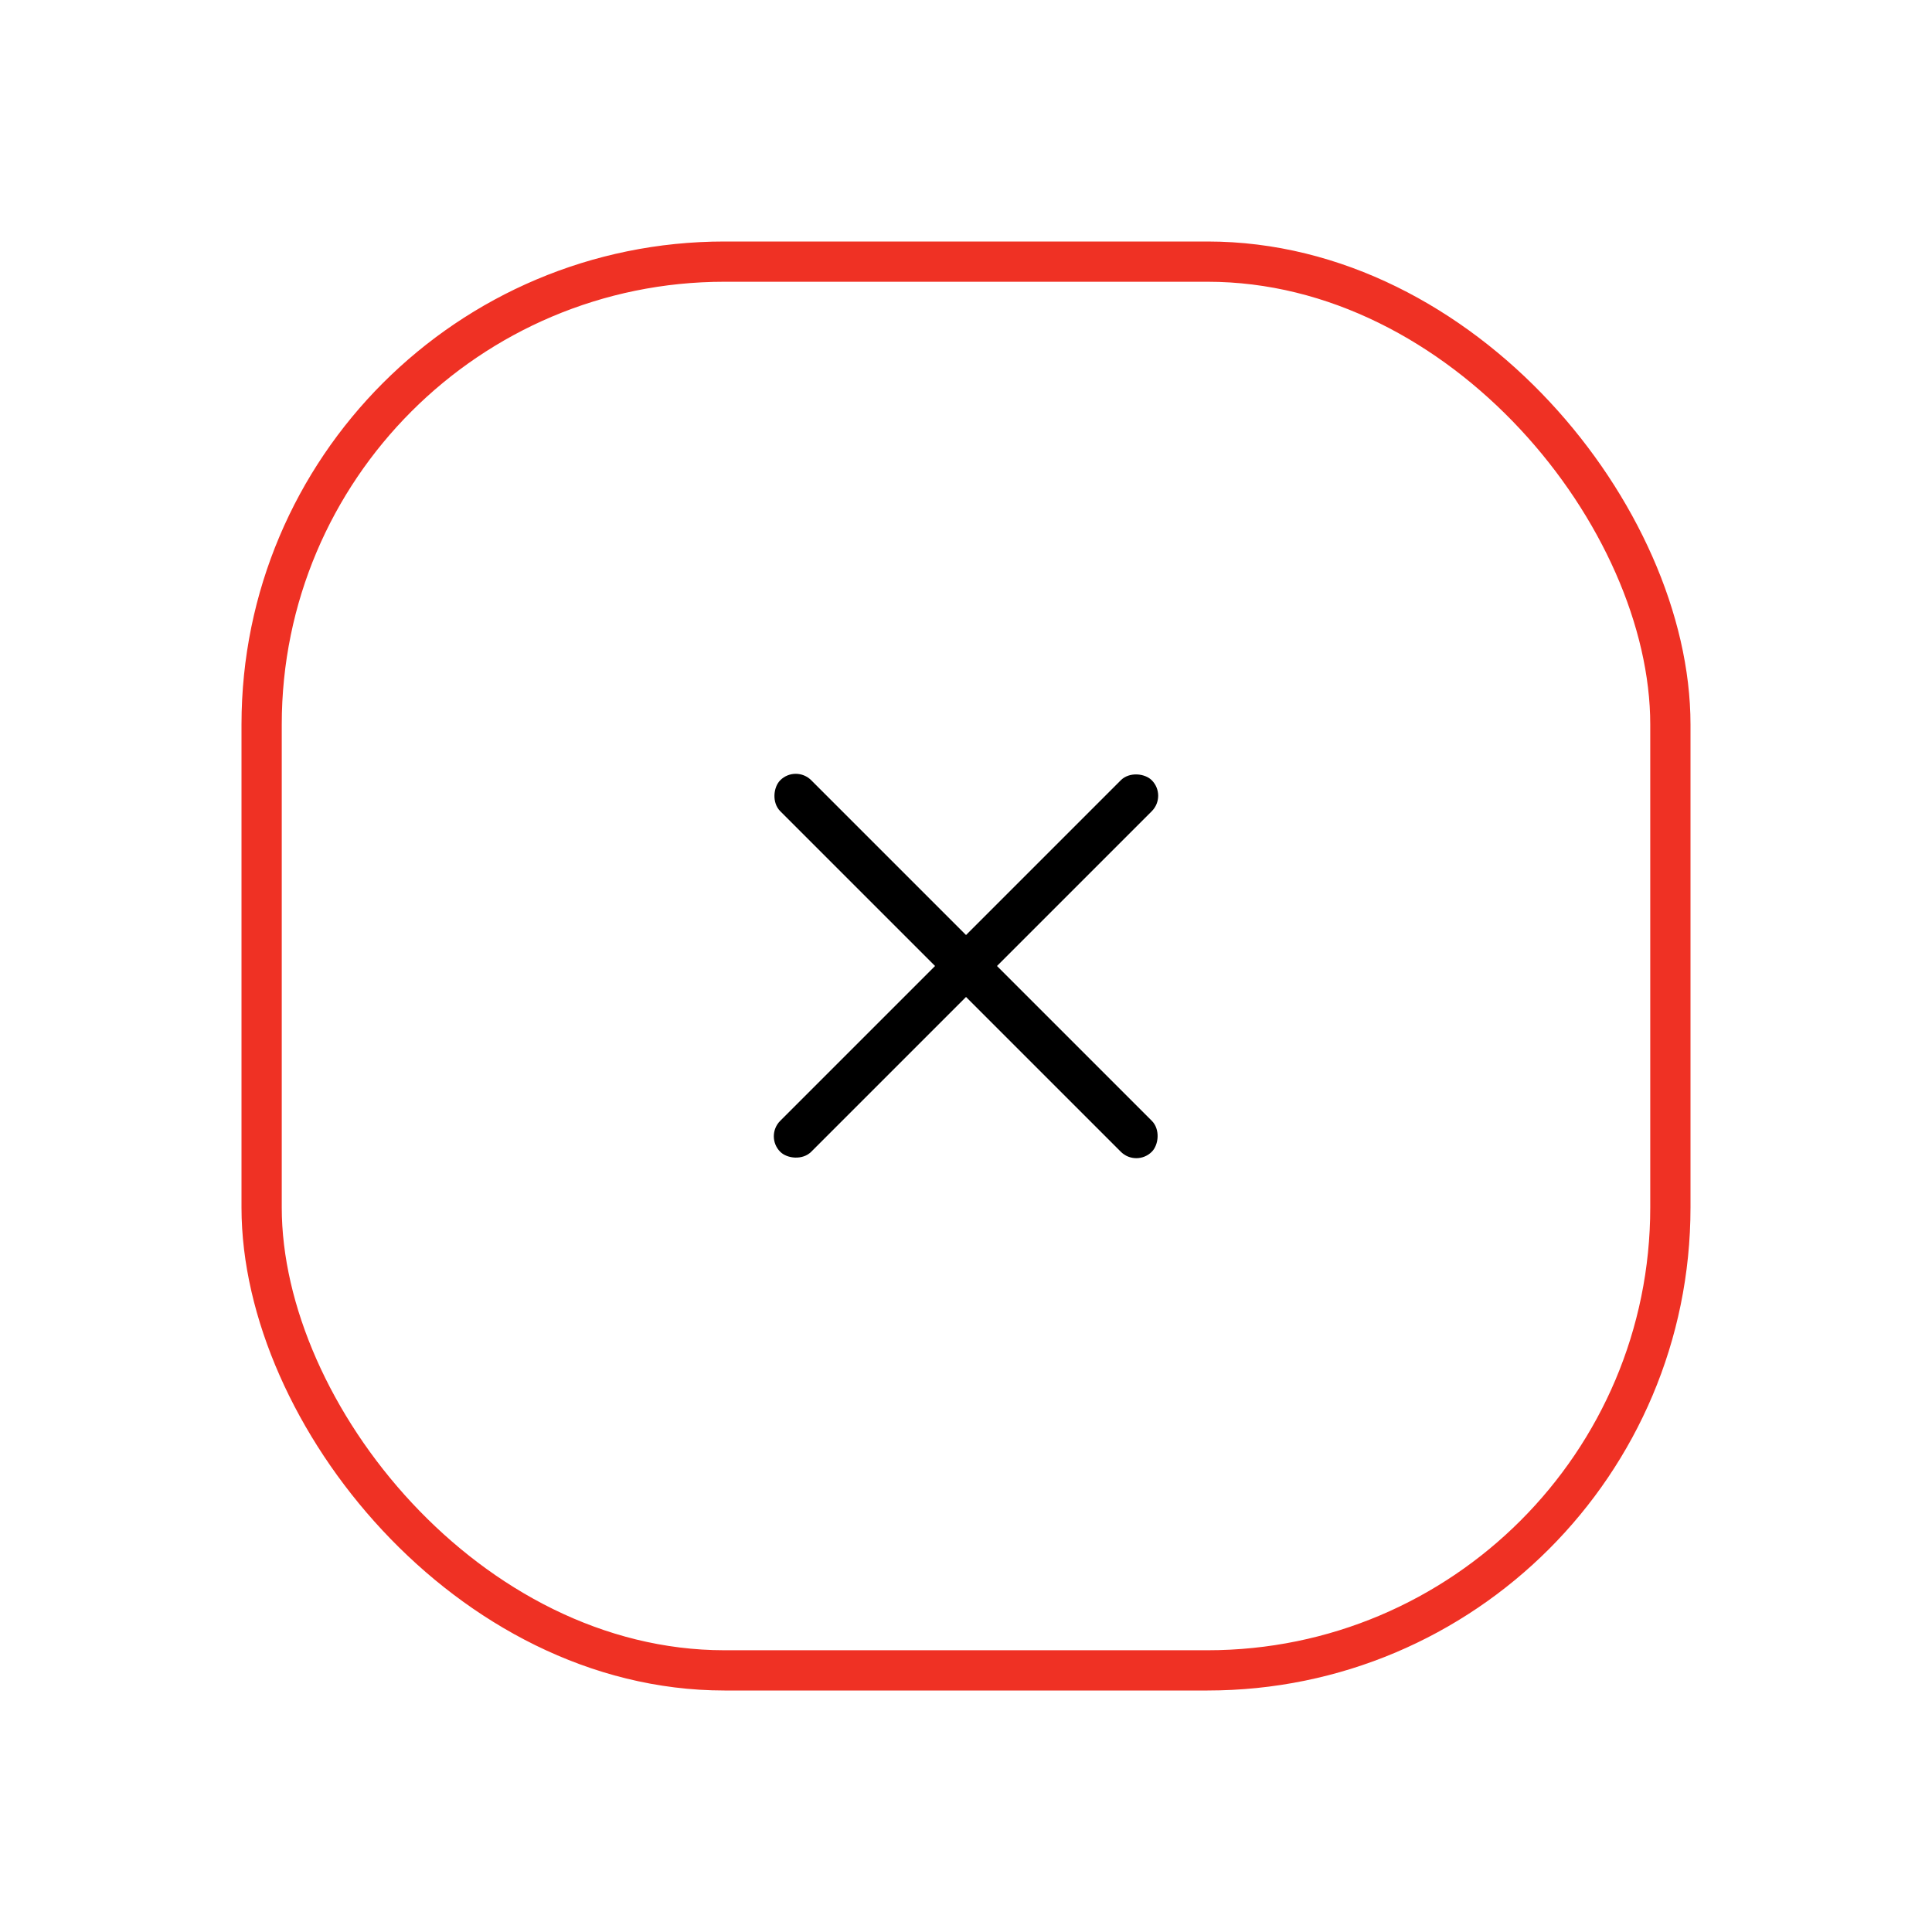 <?xml version="1.0" encoding="UTF-8"?> <svg xmlns="http://www.w3.org/2000/svg" width="48" height="48" viewBox="0 0 48 48" fill="none"> <rect x="6.5" y="6.5" width="35" height="35" rx="11.5" stroke="#EF3124"></rect> <rect x="19.77" y="19" width="13.054" height="1.088" rx="0.544" transform="rotate(45 19.77 19)" fill="black"></rect> <rect x="19" y="28.231" width="13.054" height="1.088" rx="0.544" transform="rotate(-45 19 28.231)" fill="black"></rect> </svg> 